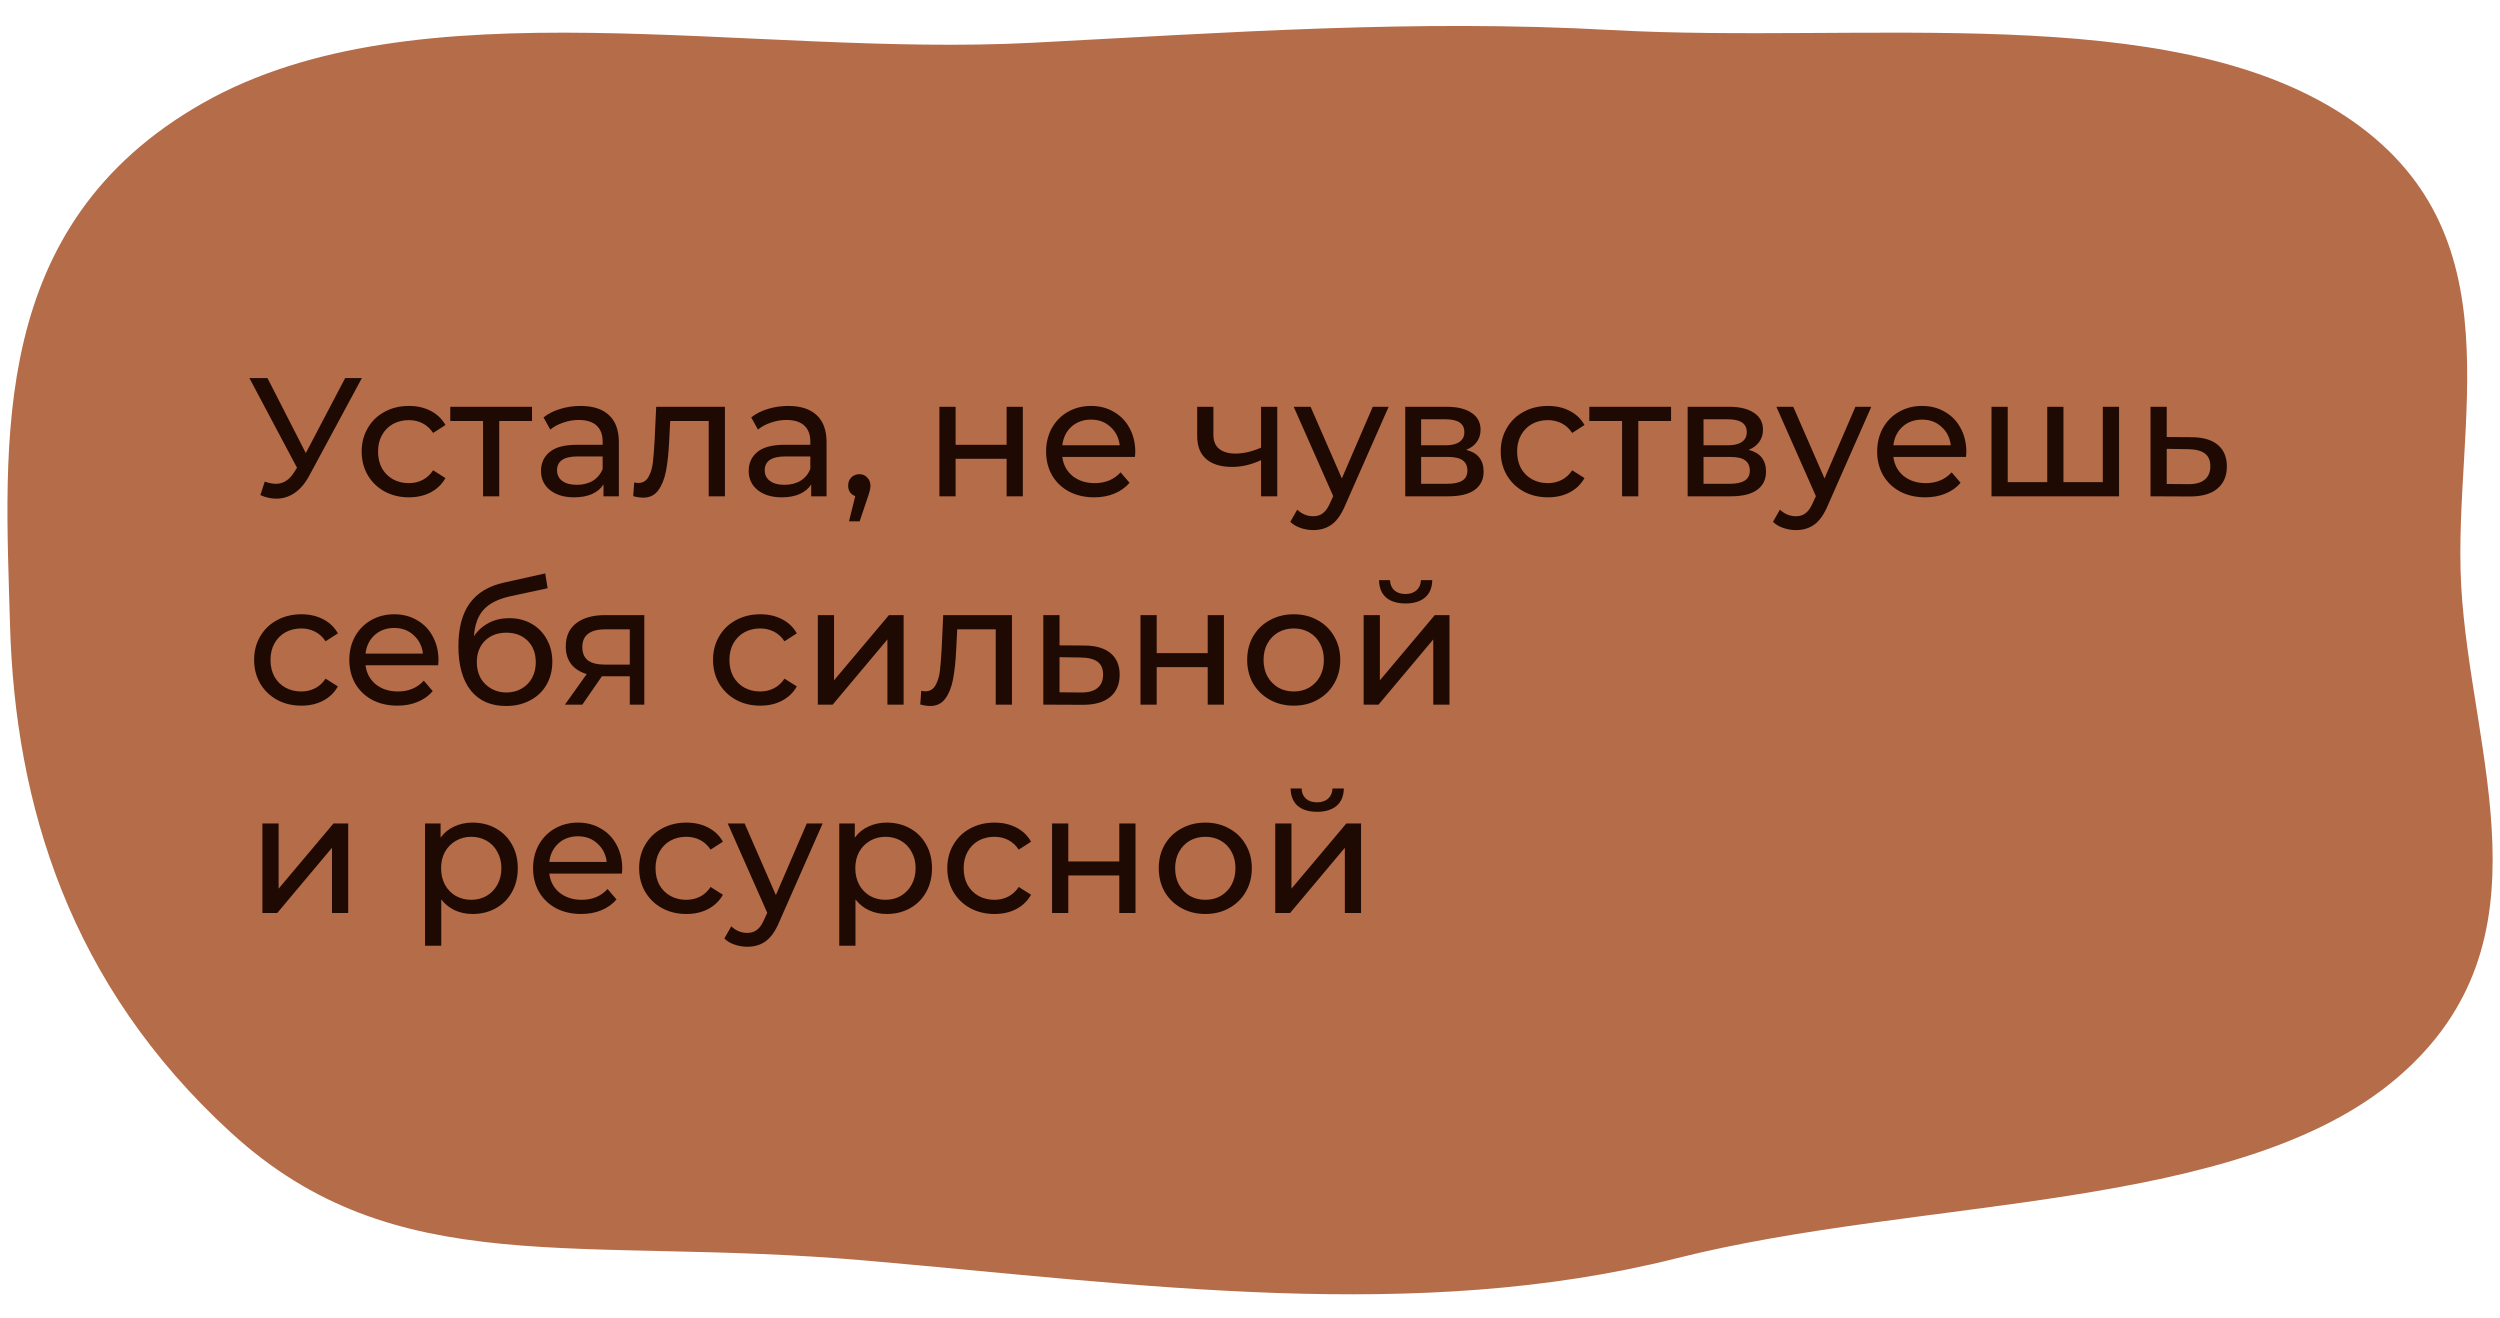 <?xml version="1.0" encoding="UTF-8"?> <svg xmlns="http://www.w3.org/2000/svg" width="444" height="234" viewBox="0 0 444 234" fill="none"> <path fill-rule="evenodd" clip-rule="evenodd" d="M437.112 104.086C438.772 133.944 453.989 167.214 425.794 191.373C397.698 215.447 341.504 212.457 297.79 223.462C251.456 235.126 202.669 228.124 153.643 223.864C102.509 219.421 70.353 228.001 41.02 201.152C12.385 174.942 2.657 142.95 1.773 110.818C0.882 78.467 -2.203 40.034 35.987 18.327C74.019 -3.289 132.881 10.217 183.382 7.594C218.437 5.774 251.228 3.4 286.183 5.332C331.264 7.824 384.913 -0.059 416.288 20.47C447.815 41.098 435.501 75.126 437.112 104.086Z" fill="#B56C48"></path> <path d="M64.271 67.144L54.941 84.454C54.201 85.835 53.331 86.865 52.331 87.544C51.331 88.225 50.241 88.564 49.061 88.564C48.141 88.564 47.201 88.355 46.241 87.934L47.021 85.534C47.761 85.794 48.421 85.924 49.001 85.924C50.321 85.924 51.411 85.225 52.271 83.825L52.751 83.075L44.291 67.144H47.501L54.311 80.465L61.301 67.144H64.271ZM72.633 88.325C71.013 88.325 69.563 87.975 68.283 87.275C67.023 86.575 66.033 85.615 65.313 84.394C64.593 83.154 64.233 81.754 64.233 80.195C64.233 78.635 64.593 77.245 65.313 76.025C66.033 74.784 67.023 73.825 68.283 73.144C69.563 72.445 71.013 72.094 72.633 72.094C74.073 72.094 75.353 72.385 76.473 72.965C77.613 73.544 78.493 74.385 79.113 75.484L76.923 76.894C76.423 76.135 75.803 75.564 75.063 75.184C74.323 74.805 73.503 74.615 72.603 74.615C71.563 74.615 70.623 74.844 69.783 75.305C68.963 75.764 68.313 76.424 67.833 77.284C67.373 78.124 67.143 79.094 67.143 80.195C67.143 81.314 67.373 82.305 67.833 83.165C68.313 84.004 68.963 84.654 69.783 85.115C70.623 85.575 71.563 85.805 72.603 85.805C73.503 85.805 74.323 85.615 75.063 85.234C75.803 84.855 76.423 84.284 76.923 83.525L79.113 84.904C78.493 86.004 77.613 86.855 76.473 87.454C75.353 88.034 74.073 88.325 72.633 88.325ZM94.487 74.764H88.667V88.144H85.787V74.764H79.967V72.245H94.487V74.764ZM103.101 72.094C105.301 72.094 106.981 72.635 108.141 73.715C109.321 74.794 109.911 76.404 109.911 78.544V88.144H107.181V86.044C106.701 86.784 106.011 87.355 105.111 87.754C104.231 88.135 103.181 88.325 101.961 88.325C100.181 88.325 98.751 87.894 97.671 87.034C96.612 86.174 96.082 85.044 96.082 83.644C96.082 82.245 96.591 81.124 97.612 80.284C98.632 79.424 100.251 78.995 102.471 78.995H107.031V78.424C107.031 77.184 106.671 76.234 105.951 75.575C105.231 74.915 104.171 74.585 102.771 74.585C101.831 74.585 100.911 74.745 100.011 75.064C99.112 75.365 98.352 75.775 97.731 76.294L96.531 74.135C97.352 73.475 98.332 72.975 99.472 72.635C100.611 72.275 101.821 72.094 103.101 72.094ZM102.441 86.105C103.541 86.105 104.491 85.865 105.291 85.385C106.091 84.885 106.671 84.184 107.031 83.284V81.064H102.591C100.151 81.064 98.931 81.885 98.931 83.525C98.931 84.325 99.242 84.954 99.862 85.415C100.481 85.874 101.341 86.105 102.441 86.105ZM128.747 72.245V88.144H125.867V74.764H119.027L118.847 78.305C118.747 80.445 118.557 82.234 118.277 83.674C117.997 85.094 117.537 86.234 116.897 87.094C116.257 87.954 115.367 88.385 114.227 88.385C113.707 88.385 113.117 88.294 112.457 88.115L112.637 85.684C112.897 85.745 113.137 85.775 113.357 85.775C114.157 85.775 114.757 85.424 115.157 84.725C115.557 84.025 115.817 83.195 115.937 82.234C116.057 81.275 116.167 79.904 116.267 78.124L116.537 72.245H128.747ZM139.986 72.094C142.186 72.094 143.866 72.635 145.026 73.715C146.206 74.794 146.796 76.404 146.796 78.544V88.144H144.066V86.044C143.586 86.784 142.896 87.355 141.996 87.754C141.116 88.135 140.066 88.325 138.846 88.325C137.066 88.325 135.636 87.894 134.556 87.034C133.496 86.174 132.966 85.044 132.966 83.644C132.966 82.245 133.476 81.124 134.496 80.284C135.516 79.424 137.136 78.995 139.356 78.995H143.916V78.424C143.916 77.184 143.556 76.234 142.836 75.575C142.116 74.915 141.056 74.585 139.656 74.585C138.716 74.585 137.796 74.745 136.896 75.064C135.996 75.365 135.236 75.775 134.616 76.294L133.416 74.135C134.236 73.475 135.216 72.975 136.356 72.635C137.496 72.275 138.706 72.094 139.986 72.094ZM139.326 86.105C140.426 86.105 141.376 85.865 142.176 85.385C142.976 84.885 143.556 84.184 143.916 83.284V81.064H139.476C137.036 81.064 135.816 81.885 135.816 83.525C135.816 84.325 136.126 84.954 136.746 85.415C137.366 85.874 138.226 86.105 139.326 86.105ZM152.642 84.215C153.202 84.215 153.662 84.415 154.022 84.814C154.402 85.195 154.592 85.674 154.592 86.254C154.592 86.555 154.552 86.844 154.472 87.124C154.412 87.404 154.282 87.835 154.082 88.415L152.672 92.585H150.782L151.892 88.115C151.512 87.975 151.202 87.745 150.962 87.424C150.742 87.085 150.632 86.695 150.632 86.254C150.632 85.654 150.822 85.165 151.202 84.784C151.582 84.404 152.062 84.215 152.642 84.215ZM166.836 72.245H169.716V78.995H178.776V72.245H181.656V88.144H178.776V81.484H169.716V88.144H166.836V72.245ZM201.626 80.284C201.626 80.504 201.606 80.794 201.566 81.154H188.666C188.846 82.555 189.456 83.684 190.496 84.544C191.556 85.385 192.866 85.805 194.426 85.805C196.326 85.805 197.856 85.165 199.016 83.885L200.606 85.745C199.886 86.585 198.986 87.225 197.906 87.665C196.846 88.105 195.656 88.325 194.336 88.325C192.656 88.325 191.166 87.984 189.866 87.305C188.566 86.605 187.556 85.635 186.836 84.394C186.136 83.154 185.786 81.754 185.786 80.195C185.786 78.654 186.126 77.264 186.806 76.025C187.506 74.784 188.456 73.825 189.656 73.144C190.876 72.445 192.246 72.094 193.766 72.094C195.286 72.094 196.636 72.445 197.816 73.144C199.016 73.825 199.946 74.784 200.606 76.025C201.286 77.264 201.626 78.684 201.626 80.284ZM193.766 74.525C192.386 74.525 191.226 74.945 190.286 75.784C189.366 76.624 188.826 77.725 188.666 79.085H198.866C198.706 77.745 198.156 76.654 197.216 75.814C196.296 74.954 195.146 74.525 193.766 74.525ZM226.84 72.245V88.144H223.96V81.725C222.24 82.525 220.53 82.924 218.83 82.924C216.85 82.924 215.32 82.465 214.24 81.544C213.16 80.624 212.62 79.245 212.62 77.404V72.245H215.5V77.225C215.5 78.325 215.84 79.154 216.52 79.715C217.22 80.275 218.19 80.555 219.43 80.555C220.83 80.555 222.34 80.204 223.96 79.504V72.245H226.84ZM246.621 72.245L238.911 89.734C238.231 91.355 237.431 92.495 236.511 93.154C235.611 93.814 234.521 94.144 233.241 94.144C232.461 94.144 231.701 94.014 230.961 93.754C230.241 93.514 229.641 93.154 229.161 92.674L230.391 90.514C231.211 91.294 232.161 91.684 233.241 91.684C233.941 91.684 234.521 91.495 234.981 91.115C235.461 90.754 235.891 90.124 236.271 89.225L236.781 88.115L229.761 72.245H232.761L238.311 84.965L243.801 72.245H246.621ZM260.4 79.894C262.46 80.415 263.49 81.704 263.49 83.764C263.49 85.165 262.96 86.245 261.9 87.004C260.86 87.764 259.3 88.144 257.22 88.144H249.57V72.245H256.95C258.83 72.245 260.3 72.605 261.36 73.325C262.42 74.025 262.95 75.025 262.95 76.325C262.95 77.165 262.72 77.894 262.26 78.514C261.82 79.115 261.2 79.575 260.4 79.894ZM252.39 79.085H256.71C257.81 79.085 258.64 78.885 259.2 78.484C259.78 78.085 260.07 77.504 260.07 76.745C260.07 75.225 258.95 74.465 256.71 74.465H252.39V79.085ZM257.01 85.924C258.21 85.924 259.11 85.734 259.71 85.355C260.31 84.975 260.61 84.385 260.61 83.585C260.61 82.764 260.33 82.154 259.77 81.754C259.23 81.355 258.37 81.154 257.19 81.154H252.39V85.924H257.01ZM274.928 88.325C273.308 88.325 271.858 87.975 270.578 87.275C269.318 86.575 268.328 85.615 267.608 84.394C266.888 83.154 266.528 81.754 266.528 80.195C266.528 78.635 266.888 77.245 267.608 76.025C268.328 74.784 269.318 73.825 270.578 73.144C271.858 72.445 273.308 72.094 274.928 72.094C276.368 72.094 277.648 72.385 278.768 72.965C279.908 73.544 280.788 74.385 281.408 75.484L279.218 76.894C278.718 76.135 278.098 75.564 277.358 75.184C276.618 74.805 275.798 74.615 274.898 74.615C273.858 74.615 272.918 74.844 272.078 75.305C271.258 75.764 270.608 76.424 270.128 77.284C269.668 78.124 269.438 79.094 269.438 80.195C269.438 81.314 269.668 82.305 270.128 83.165C270.608 84.004 271.258 84.654 272.078 85.115C272.918 85.575 273.858 85.805 274.898 85.805C275.798 85.805 276.618 85.615 277.358 85.234C278.098 84.855 278.718 84.284 279.218 83.525L281.408 84.904C280.788 86.004 279.908 86.855 278.768 87.454C277.648 88.034 276.368 88.325 274.928 88.325ZM296.781 74.764H290.961V88.144H288.081V74.764H282.261V72.245H296.781V74.764ZM310.556 79.894C312.616 80.415 313.646 81.704 313.646 83.764C313.646 85.165 313.116 86.245 312.056 87.004C311.016 87.764 309.456 88.144 307.376 88.144H299.726V72.245H307.106C308.986 72.245 310.456 72.605 311.516 73.325C312.576 74.025 313.106 75.025 313.106 76.325C313.106 77.165 312.876 77.894 312.416 78.514C311.976 79.115 311.356 79.575 310.556 79.894ZM302.546 79.085H306.866C307.966 79.085 308.796 78.885 309.356 78.484C309.936 78.085 310.226 77.504 310.226 76.745C310.226 75.225 309.106 74.465 306.866 74.465H302.546V79.085ZM307.166 85.924C308.366 85.924 309.266 85.734 309.866 85.355C310.466 84.975 310.766 84.385 310.766 83.585C310.766 82.764 310.486 82.154 309.926 81.754C309.386 81.355 308.526 81.154 307.346 81.154H302.546V85.924H307.166ZM332.344 72.245L324.634 89.734C323.954 91.355 323.154 92.495 322.234 93.154C321.334 93.814 320.244 94.144 318.964 94.144C318.184 94.144 317.424 94.014 316.684 93.754C315.964 93.514 315.364 93.154 314.884 92.674L316.114 90.514C316.934 91.294 317.884 91.684 318.964 91.684C319.664 91.684 320.244 91.495 320.704 91.115C321.184 90.754 321.614 90.124 321.994 89.225L322.504 88.115L315.484 72.245H318.484L324.034 84.965L329.524 72.245H332.344ZM349.223 80.284C349.223 80.504 349.203 80.794 349.163 81.154H336.263C336.443 82.555 337.053 83.684 338.093 84.544C339.153 85.385 340.463 85.805 342.023 85.805C343.923 85.805 345.453 85.165 346.613 83.885L348.203 85.745C347.483 86.585 346.583 87.225 345.503 87.665C344.443 88.105 343.253 88.325 341.933 88.325C340.253 88.325 338.763 87.984 337.463 87.305C336.163 86.605 335.153 85.635 334.433 84.394C333.733 83.154 333.383 81.754 333.383 80.195C333.383 78.654 333.723 77.264 334.403 76.025C335.103 74.784 336.053 73.825 337.253 73.144C338.473 72.445 339.843 72.094 341.363 72.094C342.883 72.094 344.233 72.445 345.413 73.144C346.613 73.825 347.543 74.784 348.203 76.025C348.883 77.264 349.223 78.684 349.223 80.284ZM341.363 74.525C339.983 74.525 338.823 74.945 337.883 75.784C336.963 76.624 336.423 77.725 336.263 79.085H346.463C346.303 77.745 345.753 76.654 344.813 75.814C343.893 74.954 342.743 74.525 341.363 74.525ZM376.341 72.245V88.144H353.691V72.245H356.571V85.624H363.591V72.245H366.471V85.624H373.461V72.245H376.341ZM389.283 77.644C391.303 77.665 392.843 78.124 393.903 79.025C394.963 79.924 395.493 81.195 395.493 82.835C395.493 84.555 394.913 85.885 393.753 86.825C392.613 87.745 390.973 88.195 388.833 88.174L381.933 88.144V72.245H384.813V77.615L389.283 77.644ZM388.593 85.984C389.893 86.004 390.873 85.745 391.533 85.204C392.213 84.665 392.553 83.865 392.553 82.805C392.553 81.764 392.223 81.004 391.563 80.525C390.923 80.044 389.933 79.794 388.593 79.775L384.813 79.715V85.954L388.593 85.984ZM53.531 125.325C51.911 125.325 50.461 124.975 49.181 124.275C47.921 123.575 46.931 122.615 46.211 121.395C45.491 120.155 45.131 118.755 45.131 117.195C45.131 115.635 45.491 114.245 46.211 113.025C46.931 111.785 47.921 110.825 49.181 110.145C50.461 109.445 51.911 109.095 53.531 109.095C54.971 109.095 56.251 109.385 57.371 109.965C58.511 110.545 59.391 111.385 60.011 112.485L57.821 113.895C57.321 113.135 56.701 112.565 55.961 112.185C55.221 111.805 54.401 111.615 53.501 111.615C52.461 111.615 51.521 111.845 50.681 112.305C49.861 112.765 49.211 113.425 48.731 114.285C48.271 115.125 48.041 116.095 48.041 117.195C48.041 118.315 48.271 119.305 48.731 120.165C49.211 121.005 49.861 121.655 50.681 122.115C51.521 122.575 52.461 122.805 53.501 122.805C54.401 122.805 55.221 122.615 55.961 122.235C56.701 121.855 57.321 121.285 57.821 120.525L60.011 121.905C59.391 123.005 58.511 123.855 57.371 124.455C56.251 125.035 54.971 125.325 53.531 125.325ZM77.876 117.285C77.876 117.505 77.856 117.795 77.816 118.155H64.916C65.096 119.555 65.706 120.685 66.746 121.545C67.806 122.385 69.116 122.805 70.676 122.805C72.576 122.805 74.106 122.165 75.266 120.885L76.856 122.745C76.136 123.585 75.236 124.225 74.156 124.665C73.096 125.105 71.906 125.325 70.586 125.325C68.906 125.325 67.416 124.985 66.116 124.305C64.816 123.605 63.806 122.635 63.086 121.395C62.386 120.155 62.036 118.755 62.036 117.195C62.036 115.655 62.376 114.265 63.056 113.025C63.756 111.785 64.706 110.825 65.906 110.145C67.126 109.445 68.496 109.095 70.016 109.095C71.536 109.095 72.886 109.445 74.066 110.145C75.266 110.825 76.196 111.785 76.856 113.025C77.536 114.265 77.876 115.685 77.876 117.285ZM70.016 111.525C68.636 111.525 67.476 111.945 66.536 112.785C65.616 113.625 65.076 114.725 64.916 116.085H75.116C74.956 114.745 74.406 113.655 73.466 112.815C72.546 111.955 71.396 111.525 70.016 111.525ZM90.444 109.785C91.924 109.785 93.244 110.115 94.404 110.775C95.564 111.435 96.464 112.355 97.104 113.535C97.764 114.695 98.094 116.025 98.094 117.525C98.094 119.065 97.744 120.435 97.044 121.635C96.364 122.815 95.394 123.735 94.134 124.395C92.894 125.055 91.474 125.385 89.874 125.385C87.174 125.385 85.084 124.465 83.604 122.625C82.144 120.765 81.414 118.155 81.414 114.795C81.414 111.535 82.084 108.985 83.424 107.145C84.764 105.285 86.814 104.055 89.574 103.455L96.834 101.835L97.254 104.475L90.564 105.915C88.484 106.375 86.934 107.155 85.914 108.255C84.894 109.355 84.314 110.935 84.174 112.995C84.854 111.975 85.734 111.185 86.814 110.625C87.894 110.065 89.104 109.785 90.444 109.785ZM89.934 122.985C90.954 122.985 91.854 122.755 92.634 122.295C93.434 121.835 94.054 121.205 94.494 120.405C94.934 119.585 95.154 118.655 95.154 117.615C95.154 116.035 94.674 114.765 93.714 113.805C92.754 112.845 91.494 112.365 89.934 112.365C88.374 112.365 87.104 112.845 86.124 113.805C85.164 114.765 84.684 116.035 84.684 117.615C84.684 118.655 84.904 119.585 85.344 120.405C85.804 121.205 86.434 121.835 87.234 122.295C88.034 122.755 88.934 122.985 89.934 122.985ZM114.43 109.245V125.145H111.85V120.105H107.23H106.9L103.42 125.145H100.33L104.2 119.715C103 119.355 102.08 118.765 101.44 117.945C100.8 117.105 100.48 116.065 100.48 114.825C100.48 113.005 101.1 111.625 102.34 110.685C103.58 109.725 105.29 109.245 107.47 109.245H114.43ZM103.42 114.915C103.42 115.975 103.75 116.765 104.41 117.285C105.09 117.785 106.1 118.035 107.44 118.035H111.85V111.765H107.56C104.8 111.765 103.42 112.815 103.42 114.915ZM135.035 125.325C133.415 125.325 131.965 124.975 130.685 124.275C129.425 123.575 128.435 122.615 127.715 121.395C126.995 120.155 126.635 118.755 126.635 117.195C126.635 115.635 126.995 114.245 127.715 113.025C128.435 111.785 129.425 110.825 130.685 110.145C131.965 109.445 133.415 109.095 135.035 109.095C136.475 109.095 137.755 109.385 138.875 109.965C140.015 110.545 140.895 111.385 141.515 112.485L139.325 113.895C138.825 113.135 138.205 112.565 137.465 112.185C136.725 111.805 135.905 111.615 135.005 111.615C133.965 111.615 133.025 111.845 132.185 112.305C131.365 112.765 130.715 113.425 130.235 114.285C129.775 115.125 129.545 116.095 129.545 117.195C129.545 118.315 129.775 119.305 130.235 120.165C130.715 121.005 131.365 121.655 132.185 122.115C133.025 122.575 133.965 122.805 135.005 122.805C135.905 122.805 136.725 122.615 137.465 122.235C138.205 121.855 138.825 121.285 139.325 120.525L141.515 121.905C140.895 123.005 140.015 123.855 138.875 124.455C137.755 125.035 136.475 125.325 135.035 125.325ZM145.244 109.245H148.124V120.825L157.874 109.245H160.484V125.145H157.604V113.565L147.884 125.145H145.244V109.245ZM179.724 109.245V125.145H176.844V111.765H170.004L169.824 115.305C169.724 117.445 169.534 119.235 169.254 120.675C168.974 122.095 168.514 123.235 167.874 124.095C167.234 124.955 166.344 125.385 165.204 125.385C164.684 125.385 164.094 125.295 163.434 125.115L163.614 122.685C163.874 122.745 164.114 122.775 164.334 122.775C165.134 122.775 165.734 122.425 166.134 121.725C166.534 121.025 166.794 120.195 166.914 119.235C167.034 118.275 167.144 116.905 167.244 115.125L167.514 109.245H179.724ZM192.643 114.645C194.663 114.665 196.203 115.125 197.263 116.025C198.323 116.925 198.853 118.195 198.853 119.835C198.853 121.555 198.273 122.885 197.113 123.825C195.973 124.745 194.333 125.195 192.193 125.175L185.293 125.145V109.245H188.173V114.615L192.643 114.645ZM191.953 122.985C193.253 123.005 194.233 122.745 194.893 122.205C195.573 121.665 195.913 120.865 195.913 119.805C195.913 118.765 195.583 118.005 194.923 117.525C194.283 117.045 193.293 116.795 191.953 116.775L188.173 116.715V122.955L191.953 122.985ZM202.549 109.245H205.429V115.995H214.489V109.245H217.369V125.145H214.489V118.485H205.429V125.145H202.549V109.245ZM229.779 125.325C228.199 125.325 226.779 124.975 225.519 124.275C224.259 123.575 223.269 122.615 222.549 121.395C221.849 120.155 221.499 118.755 221.499 117.195C221.499 115.635 221.849 114.245 222.549 113.025C223.269 111.785 224.259 110.825 225.519 110.145C226.779 109.445 228.199 109.095 229.779 109.095C231.359 109.095 232.769 109.445 234.009 110.145C235.269 110.825 236.249 111.785 236.949 113.025C237.669 114.245 238.029 115.635 238.029 117.195C238.029 118.755 237.669 120.155 236.949 121.395C236.249 122.615 235.269 123.575 234.009 124.275C232.769 124.975 231.359 125.325 229.779 125.325ZM229.779 122.805C230.799 122.805 231.709 122.575 232.509 122.115C233.329 121.635 233.969 120.975 234.429 120.135C234.889 119.275 235.119 118.295 235.119 117.195C235.119 116.095 234.889 115.125 234.429 114.285C233.969 113.425 233.329 112.765 232.509 112.305C231.709 111.845 230.799 111.615 229.779 111.615C228.759 111.615 227.839 111.845 227.019 112.305C226.219 112.765 225.579 113.425 225.099 114.285C224.639 115.125 224.409 116.095 224.409 117.195C224.409 118.295 224.639 119.275 225.099 120.135C225.579 120.975 226.219 121.635 227.019 122.115C227.839 122.575 228.759 122.805 229.779 122.805ZM242.187 109.245H245.067V120.825L254.817 109.245H257.427V125.145H254.547V113.565L244.827 125.145H242.187V109.245ZM249.627 107.175C248.147 107.175 246.997 106.825 246.177 106.125C245.357 105.405 244.937 104.375 244.917 103.035H246.867C246.887 103.775 247.137 104.375 247.617 104.835C248.117 105.275 248.777 105.495 249.597 105.495C250.417 105.495 251.077 105.275 251.577 104.835C252.077 104.375 252.337 103.775 252.357 103.035H254.367C254.347 104.375 253.917 105.405 253.077 106.125C252.237 106.825 251.087 107.175 249.627 107.175ZM46.601 146.245H49.481V157.825L59.231 146.245H61.841V162.145H58.961V150.565L49.241 162.145H46.601V146.245ZM83.918 146.095C85.458 146.095 86.838 146.435 88.058 147.115C89.278 147.795 90.228 148.745 90.908 149.965C91.608 151.185 91.958 152.595 91.958 154.195C91.958 155.795 91.608 157.215 90.908 158.455C90.228 159.675 89.278 160.625 88.058 161.305C86.838 161.985 85.458 162.325 83.918 162.325C82.778 162.325 81.728 162.105 80.768 161.665C79.828 161.225 79.028 160.585 78.368 159.745V167.965H75.488V146.245H78.248V148.765C78.888 147.885 79.698 147.225 80.678 146.785C81.658 146.325 82.738 146.095 83.918 146.095ZM83.678 159.805C84.698 159.805 85.608 159.575 86.408 159.115C87.228 158.635 87.868 157.975 88.328 157.135C88.808 156.275 89.048 155.295 89.048 154.195C89.048 153.095 88.808 152.125 88.328 151.285C87.868 150.425 87.228 149.765 86.408 149.305C85.608 148.845 84.698 148.615 83.678 148.615C82.678 148.615 81.768 148.855 80.948 149.335C80.148 149.795 79.508 150.445 79.028 151.285C78.568 152.125 78.338 153.095 78.338 154.195C78.338 155.295 78.568 156.275 79.028 157.135C79.488 157.975 80.128 158.635 80.948 159.115C81.768 159.575 82.678 159.805 83.678 159.805ZM110.512 154.285C110.512 154.505 110.492 154.795 110.452 155.155H97.552C97.732 156.555 98.342 157.685 99.382 158.545C100.442 159.385 101.752 159.805 103.312 159.805C105.212 159.805 106.742 159.165 107.902 157.885L109.492 159.745C108.772 160.585 107.872 161.225 106.792 161.665C105.732 162.105 104.542 162.325 103.222 162.325C101.542 162.325 100.052 161.985 98.752 161.305C97.452 160.605 96.442 159.635 95.722 158.395C95.022 157.155 94.672 155.755 94.672 154.195C94.672 152.655 95.012 151.265 95.692 150.025C96.392 148.785 97.342 147.825 98.542 147.145C99.762 146.445 101.132 146.095 102.652 146.095C104.172 146.095 105.522 146.445 106.702 147.145C107.902 147.825 108.832 148.785 109.492 150.025C110.172 151.265 110.512 152.685 110.512 154.285ZM102.652 148.525C101.272 148.525 100.112 148.945 99.172 149.785C98.252 150.625 97.712 151.725 97.552 153.085H107.752C107.592 151.745 107.042 150.655 106.102 149.815C105.182 148.955 104.032 148.525 102.652 148.525ZM121.91 162.325C120.29 162.325 118.84 161.975 117.56 161.275C116.3 160.575 115.31 159.615 114.59 158.395C113.87 157.155 113.51 155.755 113.51 154.195C113.51 152.635 113.87 151.245 114.59 150.025C115.31 148.785 116.3 147.825 117.56 147.145C118.84 146.445 120.29 146.095 121.91 146.095C123.35 146.095 124.63 146.385 125.75 146.965C126.89 147.545 127.77 148.385 128.39 149.485L126.2 150.895C125.7 150.135 125.08 149.565 124.34 149.185C123.6 148.805 122.78 148.615 121.88 148.615C120.84 148.615 119.9 148.845 119.06 149.305C118.24 149.765 117.59 150.425 117.11 151.285C116.65 152.125 116.42 153.095 116.42 154.195C116.42 155.315 116.65 156.305 117.11 157.165C117.59 158.005 118.24 158.655 119.06 159.115C119.9 159.575 120.84 159.805 121.88 159.805C122.78 159.805 123.6 159.615 124.34 159.235C125.08 158.855 125.7 158.285 126.2 157.525L128.39 158.905C127.77 160.005 126.89 160.855 125.75 161.455C124.63 162.035 123.35 162.325 121.91 162.325ZM146.104 146.245L138.394 163.735C137.714 165.355 136.914 166.495 135.994 167.155C135.094 167.815 134.004 168.145 132.724 168.145C131.944 168.145 131.184 168.015 130.444 167.755C129.724 167.515 129.124 167.155 128.644 166.675L129.874 164.515C130.694 165.295 131.644 165.685 132.724 165.685C133.424 165.685 134.004 165.495 134.464 165.115C134.944 164.755 135.374 164.125 135.754 163.225L136.264 162.115L129.244 146.245H132.244L137.794 158.965L143.284 146.245H146.104ZM157.483 146.095C159.023 146.095 160.403 146.435 161.623 147.115C162.843 147.795 163.793 148.745 164.473 149.965C165.173 151.185 165.523 152.595 165.523 154.195C165.523 155.795 165.173 157.215 164.473 158.455C163.793 159.675 162.843 160.625 161.623 161.305C160.403 161.985 159.023 162.325 157.483 162.325C156.343 162.325 155.293 162.105 154.333 161.665C153.393 161.225 152.593 160.585 151.933 159.745V167.965H149.053V146.245H151.813V148.765C152.453 147.885 153.263 147.225 154.243 146.785C155.223 146.325 156.303 146.095 157.483 146.095ZM157.243 159.805C158.263 159.805 159.173 159.575 159.973 159.115C160.793 158.635 161.433 157.975 161.893 157.135C162.373 156.275 162.613 155.295 162.613 154.195C162.613 153.095 162.373 152.125 161.893 151.285C161.433 150.425 160.793 149.765 159.973 149.305C159.173 148.845 158.263 148.615 157.243 148.615C156.243 148.615 155.333 148.855 154.513 149.335C153.713 149.795 153.073 150.445 152.593 151.285C152.133 152.125 151.903 153.095 151.903 154.195C151.903 155.295 152.133 156.275 152.593 157.135C153.053 157.975 153.693 158.635 154.513 159.115C155.333 159.575 156.243 159.805 157.243 159.805ZM176.637 162.325C175.017 162.325 173.567 161.975 172.287 161.275C171.027 160.575 170.037 159.615 169.317 158.395C168.597 157.155 168.237 155.755 168.237 154.195C168.237 152.635 168.597 151.245 169.317 150.025C170.037 148.785 171.027 147.825 172.287 147.145C173.567 146.445 175.017 146.095 176.637 146.095C178.077 146.095 179.357 146.385 180.477 146.965C181.617 147.545 182.497 148.385 183.117 149.485L180.927 150.895C180.427 150.135 179.807 149.565 179.067 149.185C178.327 148.805 177.507 148.615 176.607 148.615C175.567 148.615 174.627 148.845 173.787 149.305C172.967 149.765 172.317 150.425 171.837 151.285C171.377 152.125 171.147 153.095 171.147 154.195C171.147 155.315 171.377 156.305 171.837 157.165C172.317 158.005 172.967 158.655 173.787 159.115C174.627 159.575 175.567 159.805 176.607 159.805C177.507 159.805 178.327 159.615 179.067 159.235C179.807 158.855 180.427 158.285 180.927 157.525L183.117 158.905C182.497 160.005 181.617 160.855 180.477 161.455C179.357 162.035 178.077 162.325 176.637 162.325ZM186.846 146.245H189.726V152.995H198.786V146.245H201.666V162.145H198.786V155.485H189.726V162.145H186.846V146.245ZM214.075 162.325C212.495 162.325 211.075 161.975 209.815 161.275C208.555 160.575 207.565 159.615 206.845 158.395C206.145 157.155 205.795 155.755 205.795 154.195C205.795 152.635 206.145 151.245 206.845 150.025C207.565 148.785 208.555 147.825 209.815 147.145C211.075 146.445 212.495 146.095 214.075 146.095C215.655 146.095 217.065 146.445 218.305 147.145C219.565 147.825 220.545 148.785 221.245 150.025C221.965 151.245 222.325 152.635 222.325 154.195C222.325 155.755 221.965 157.155 221.245 158.395C220.545 159.615 219.565 160.575 218.305 161.275C217.065 161.975 215.655 162.325 214.075 162.325ZM214.075 159.805C215.095 159.805 216.005 159.575 216.805 159.115C217.625 158.635 218.265 157.975 218.725 157.135C219.185 156.275 219.415 155.295 219.415 154.195C219.415 153.095 219.185 152.125 218.725 151.285C218.265 150.425 217.625 149.765 216.805 149.305C216.005 148.845 215.095 148.615 214.075 148.615C213.055 148.615 212.135 148.845 211.315 149.305C210.515 149.765 209.875 150.425 209.395 151.285C208.935 152.125 208.705 153.095 208.705 154.195C208.705 155.295 208.935 156.275 209.395 157.135C209.875 157.975 210.515 158.635 211.315 159.115C212.135 159.575 213.055 159.805 214.075 159.805ZM226.484 146.245H229.364V157.825L239.114 146.245H241.724V162.145H238.844V150.565L229.124 162.145H226.484V146.245ZM233.924 144.175C232.444 144.175 231.294 143.825 230.474 143.125C229.654 142.405 229.234 141.375 229.214 140.035H231.164C231.184 140.775 231.434 141.375 231.914 141.835C232.414 142.275 233.074 142.495 233.894 142.495C234.714 142.495 235.374 142.275 235.874 141.835C236.374 141.375 236.634 140.775 236.654 140.035H238.664C238.644 141.375 238.214 142.405 237.374 143.125C236.534 143.825 235.384 144.175 233.924 144.175Z" fill="#1F0A03"></path> </svg> 